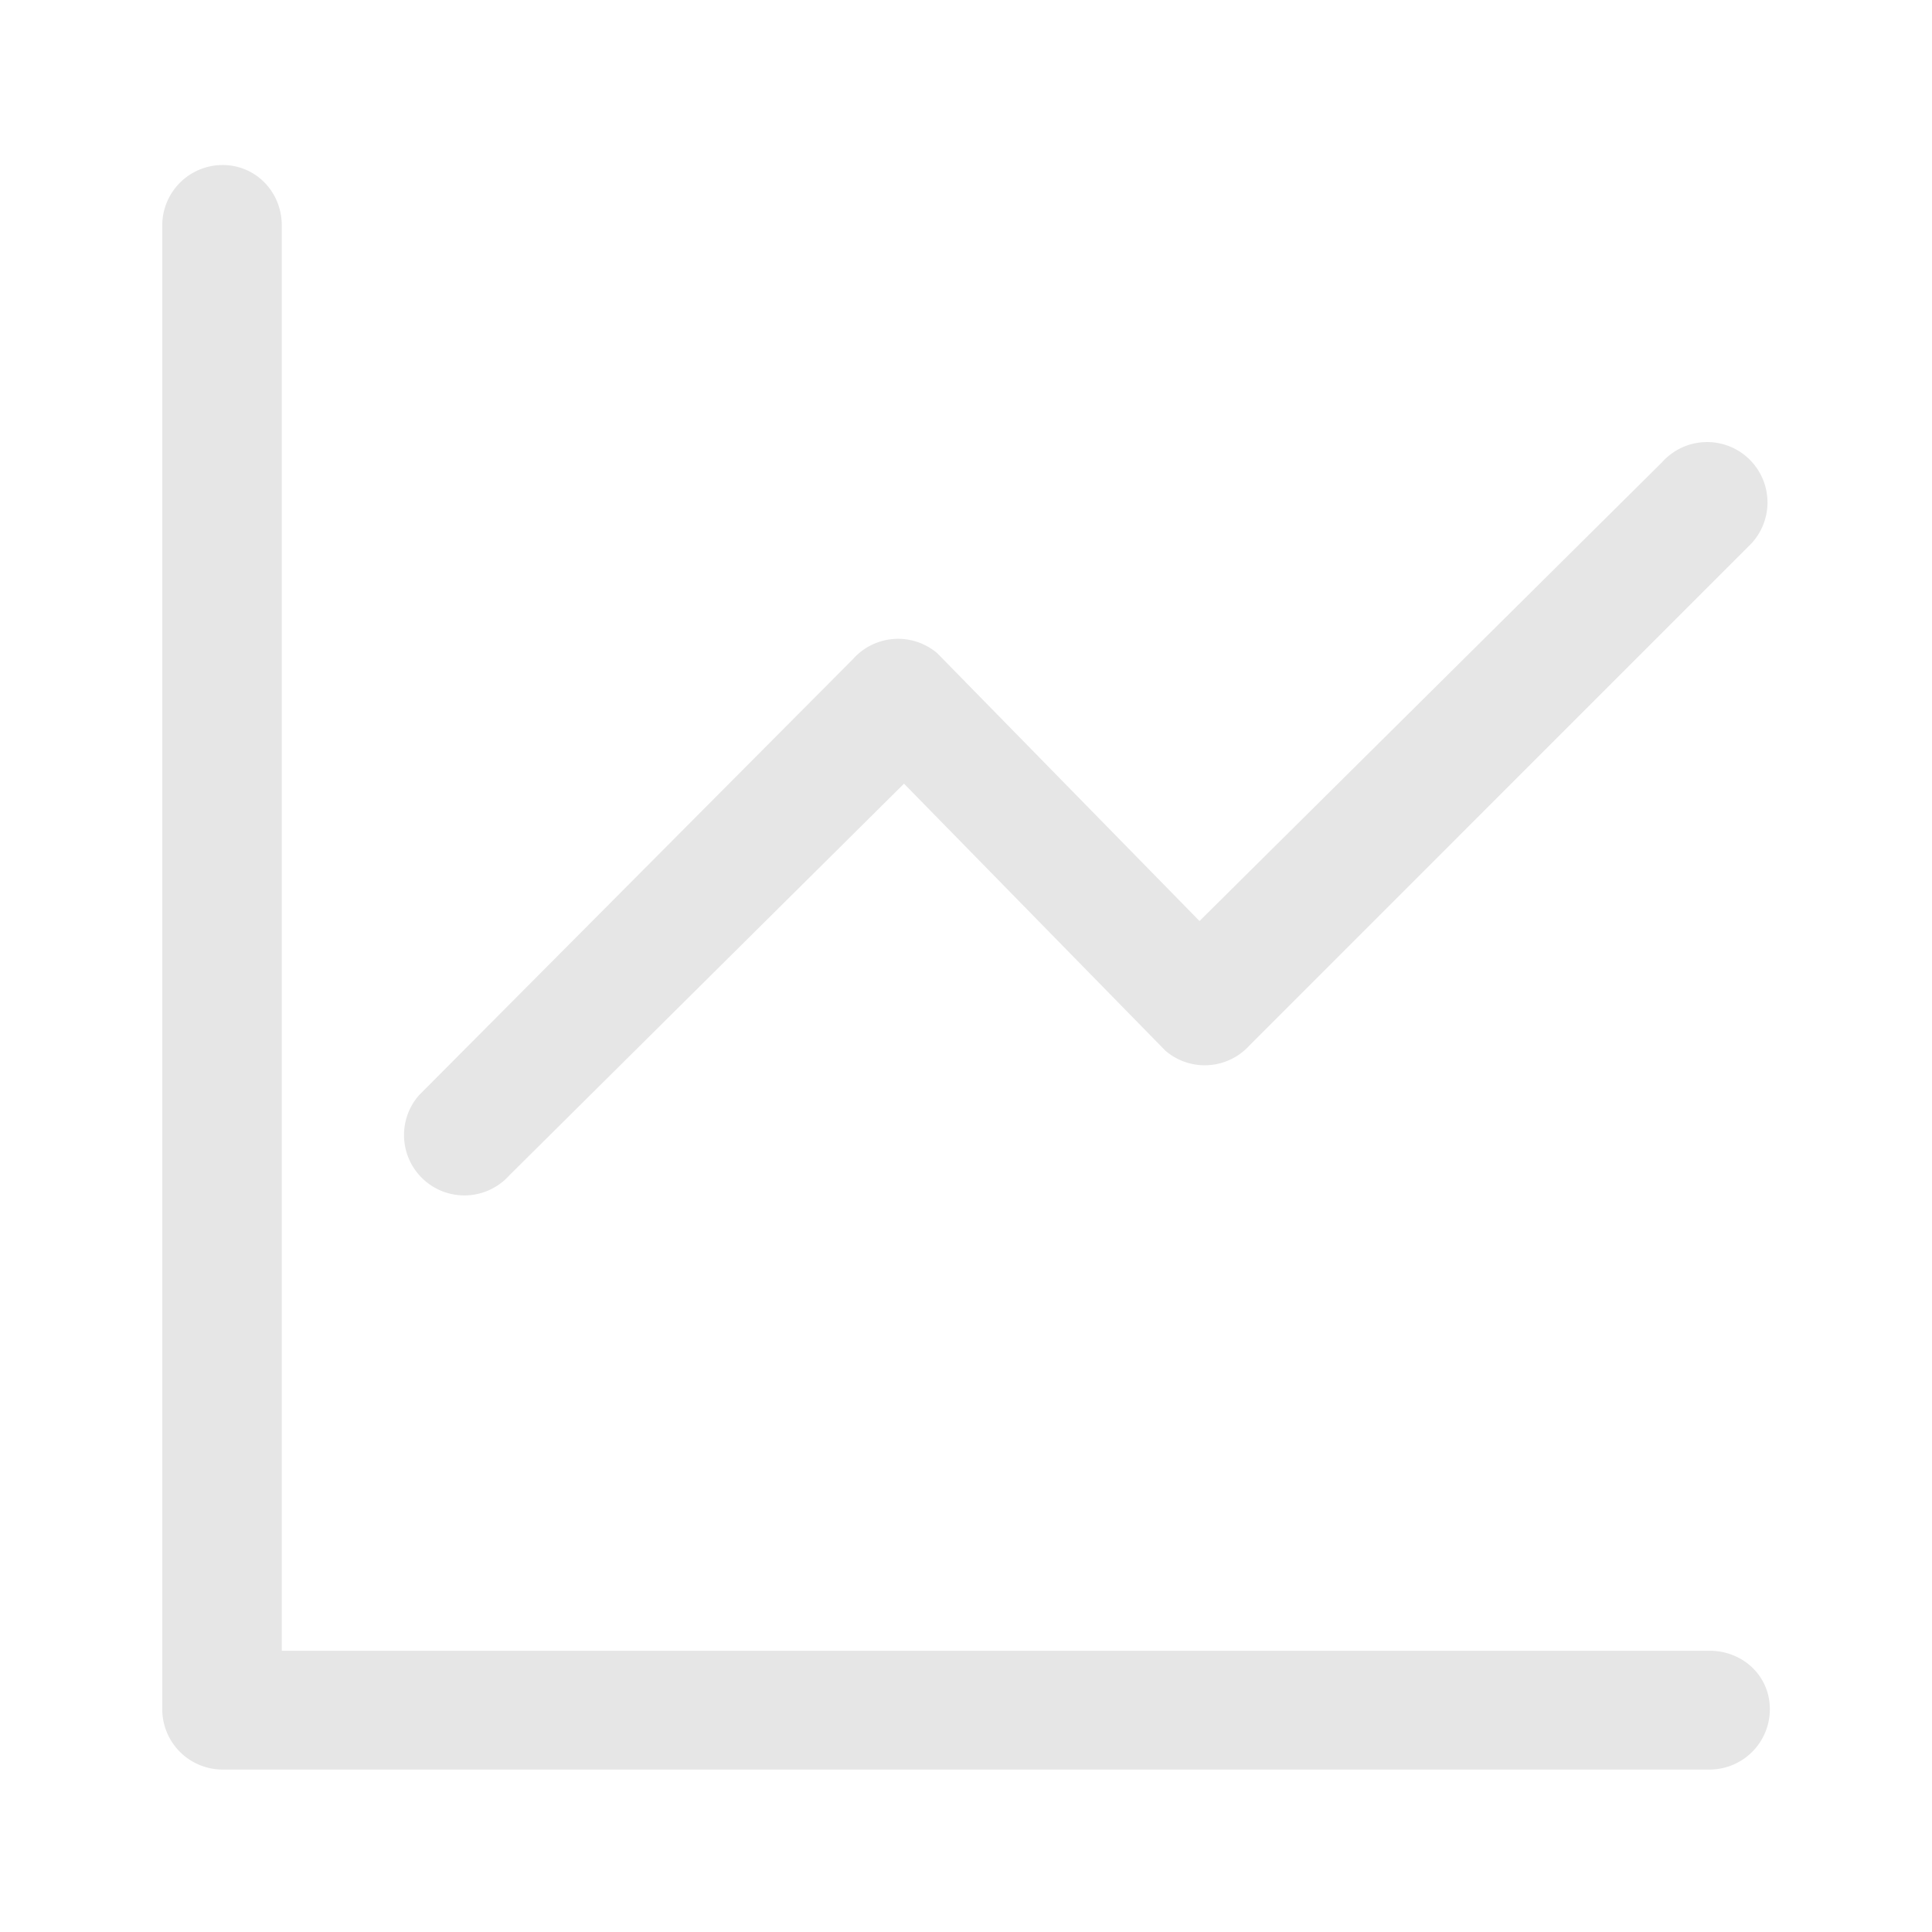 <?xml version="1.0" standalone="no"?><!DOCTYPE svg PUBLIC "-//W3C//DTD SVG 1.1//EN" "http://www.w3.org/Graphics/SVG/1.1/DTD/svg11.dtd"><svg t="1725008766370" class="icon" viewBox="0 0 1024 1024" version="1.1" xmlns="http://www.w3.org/2000/svg" p-id="30316" xmlns:xlink="http://www.w3.org/1999/xlink" width="200" height="200"><path d="M149.346 874.935h756.719c17.677 0 32 13.295 32 30.967a32 32 0 0 1-32 32H117.999a32 32 0 0 1-32-32V119.467a32 32 0 0 1 32-32c17.673 0 31.347 14.327 31.347 32v755.469zM479.147 415.36l-209.178 207.59a32 32 0 0 1-47.94-42.398l230.02-231.164a32 32 0 0 1 44.766-3.123l138.957 141.901 245.184-243.2a32 32 0 1 1 47.283 43.127l-266.065 266.095a32 32 0 0 1-44.433 2.756L479.147 415.364z" fill="#e6e6e6" p-id="30317"></path></svg>